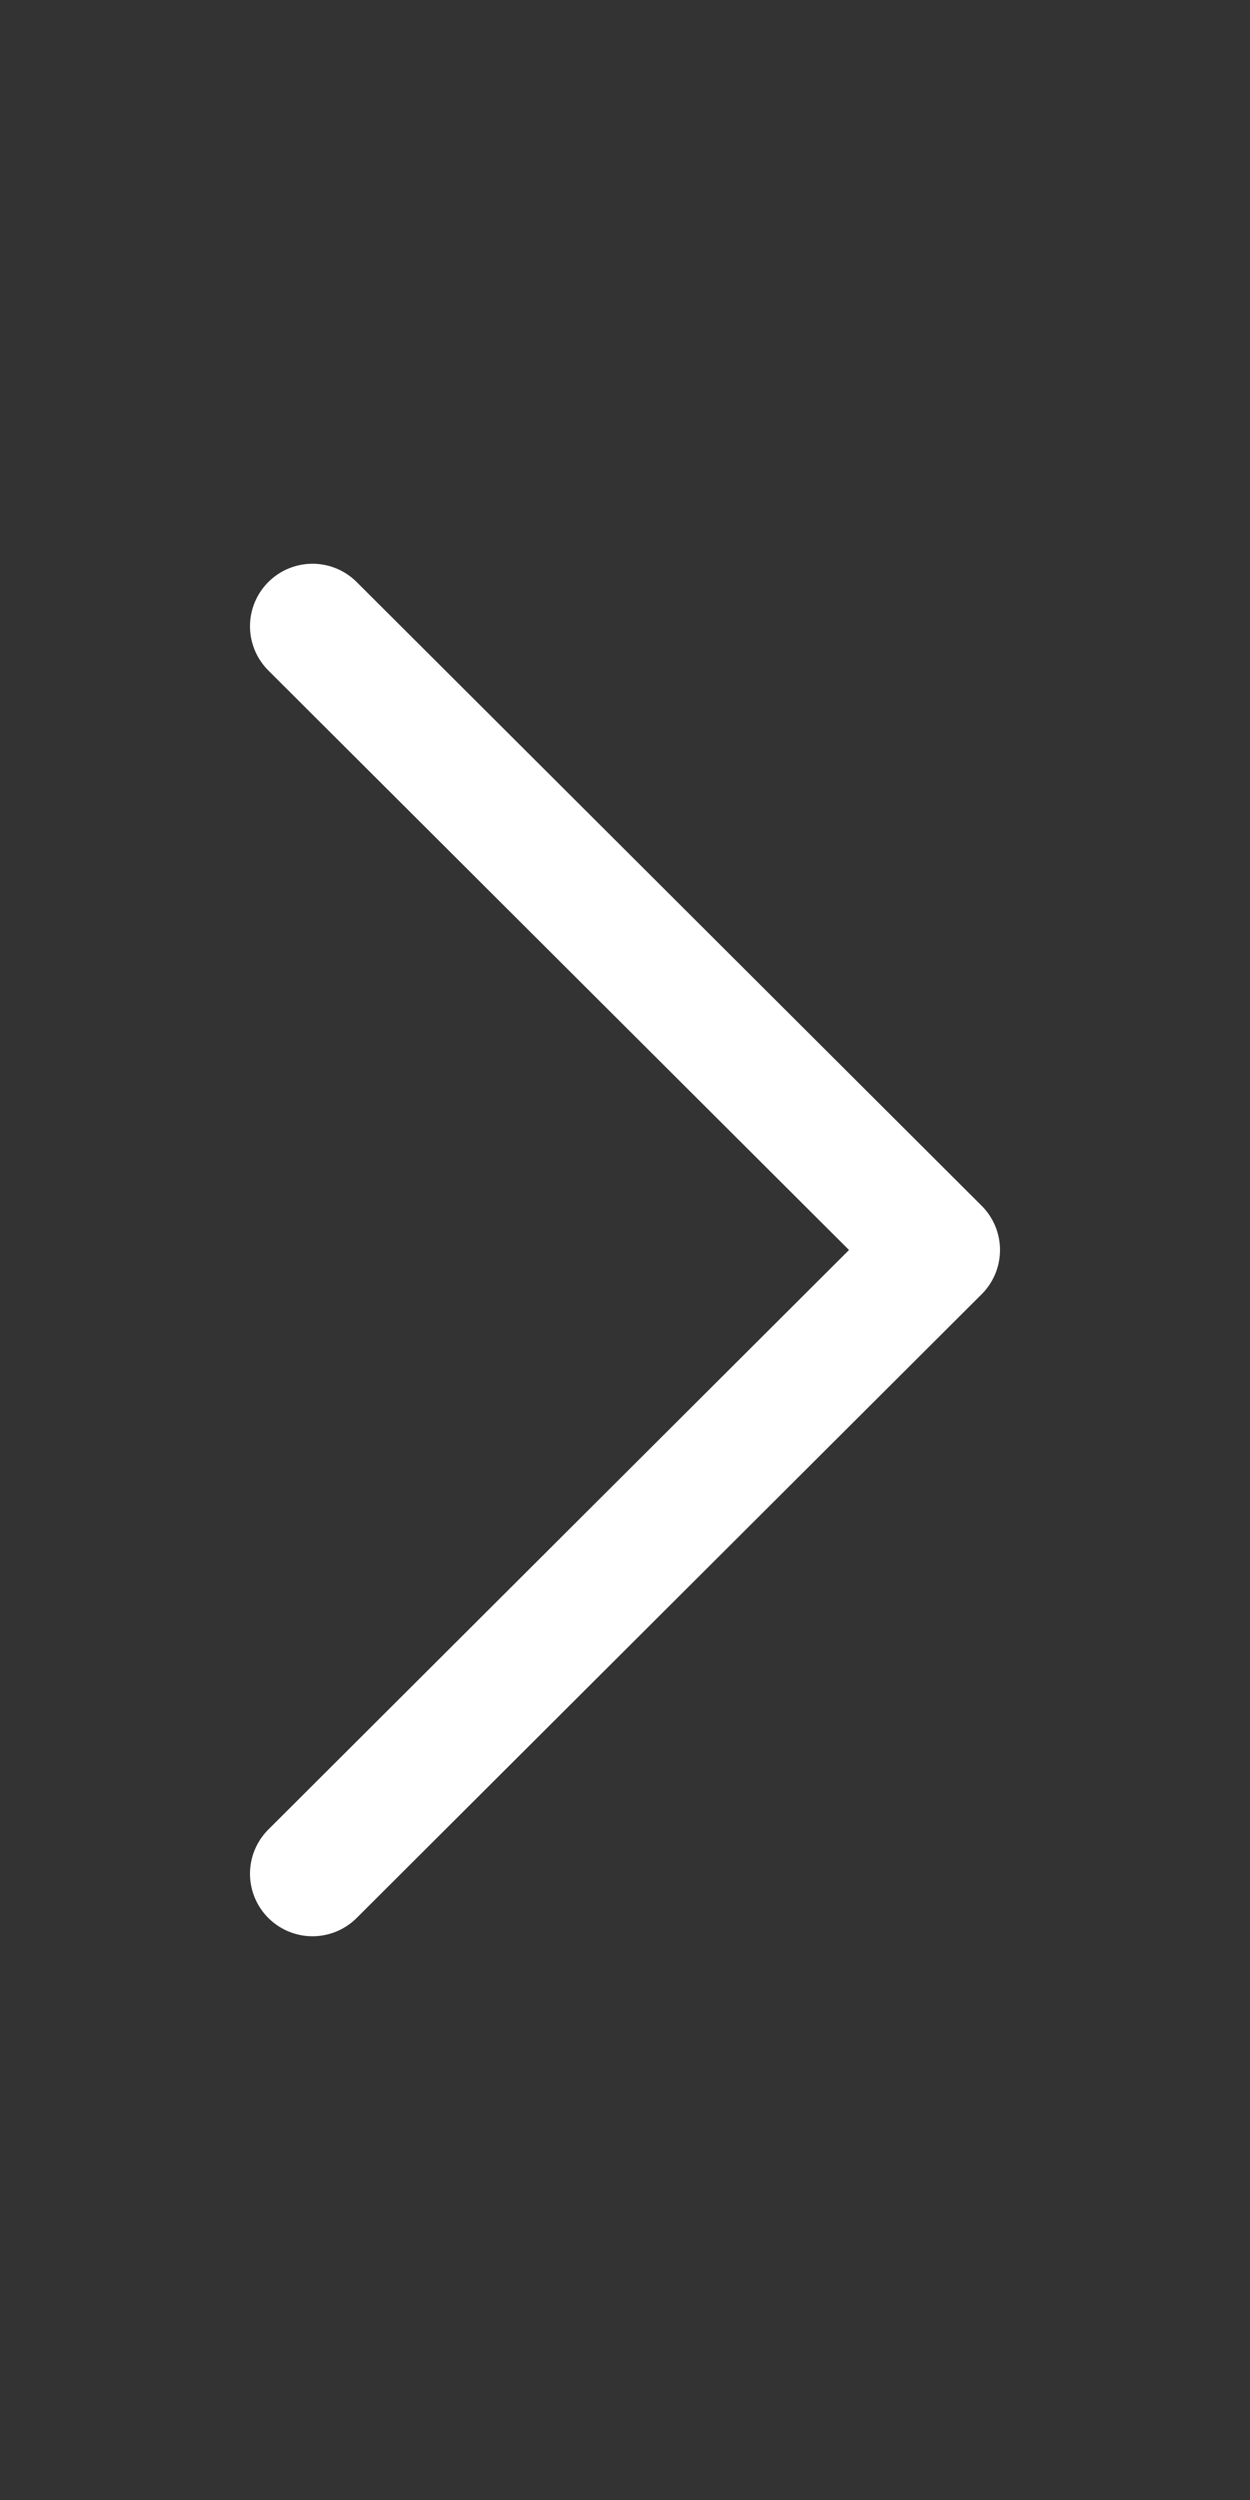 <svg xmlns="http://www.w3.org/2000/svg" viewBox="0 0 10 20"><rect x="0" y="0" width="10" height="20" fill="#333333" stroke="none"/><defs><style>.cls-1{fill:#ff7bac;opacity:0;}.cls-2{fill:none;stroke:#fff;stroke-linecap:round;stroke-linejoin:round;}</style></defs><g id="レイヤー_1" data-name="レイヤー 1"><rect class="cls-1" width="10" height="20"/><polyline class="cls-2" points="2.5 14.99 7.5 10 2.5 5.01"/></g></svg>